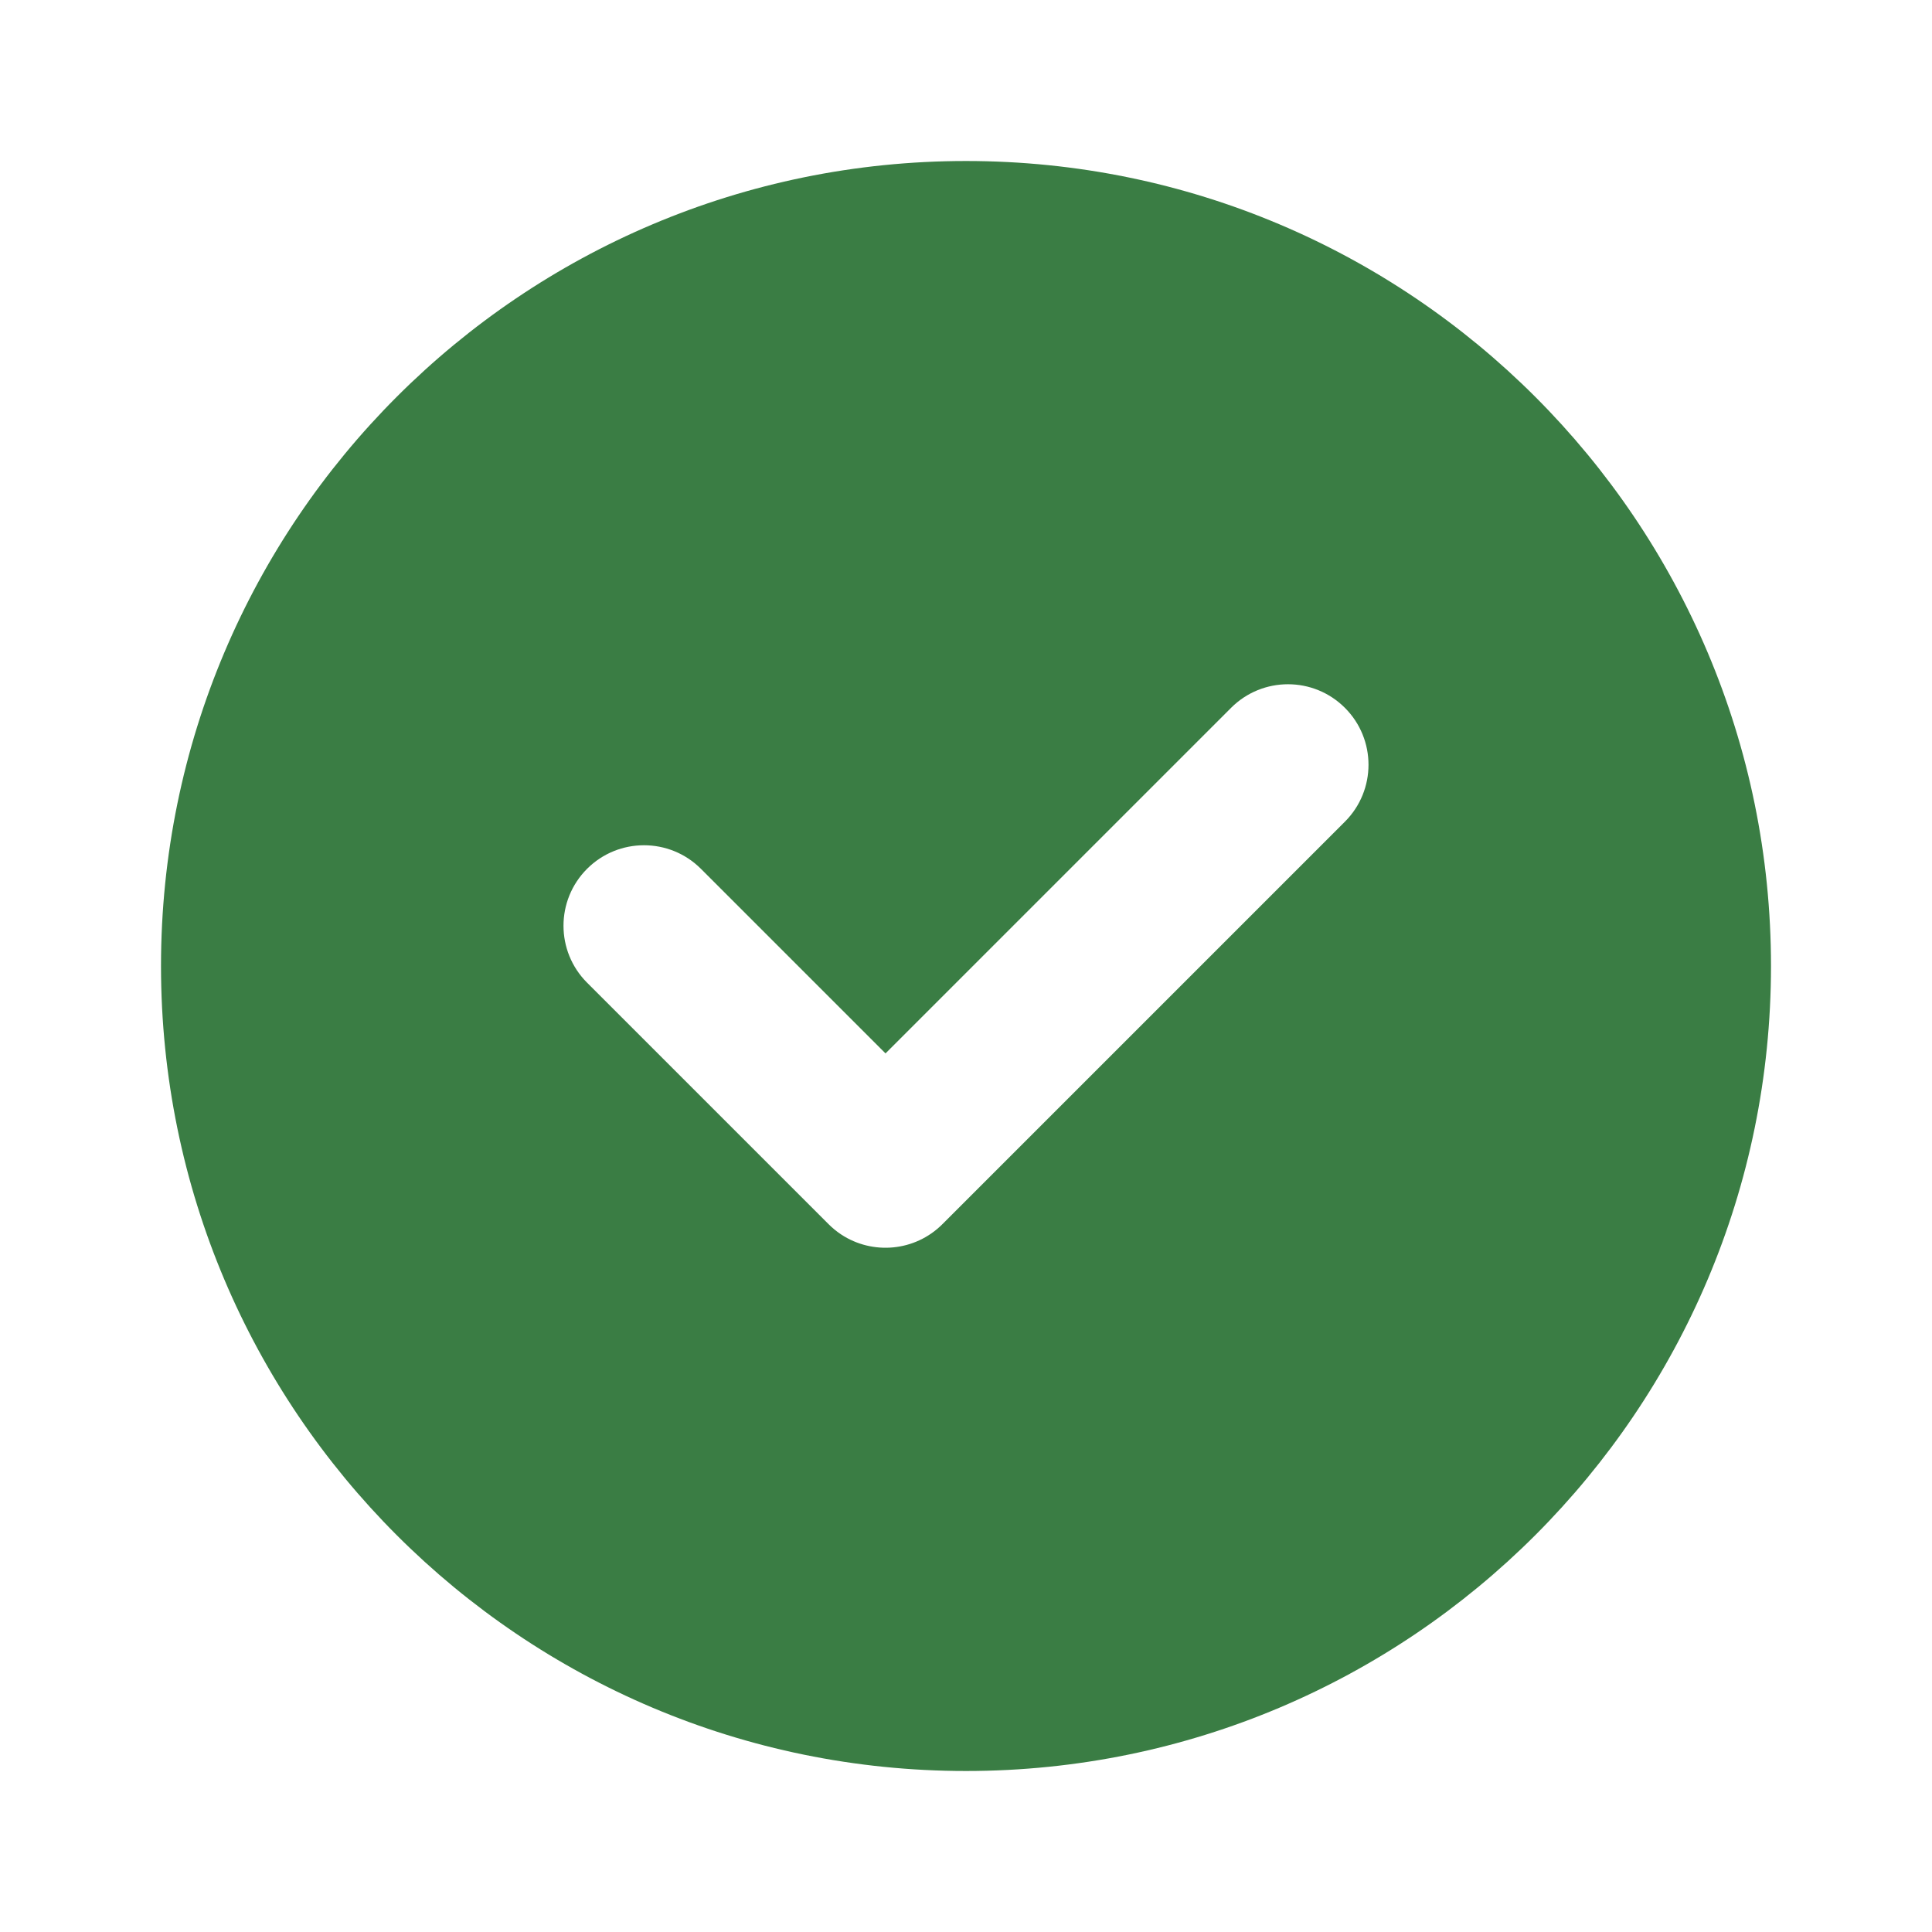 <svg width="104" height="104" viewBox="0 0 104 104" fill="none" xmlns="http://www.w3.org/2000/svg">
	<path
		fill-rule="evenodd"
		clip-rule="evenodd"
		d="M8.667 52C8.667 28.068 28.068 8.667 52 8.667C75.932 8.667 95.333 28.068 95.333 52C95.333 75.932 75.932 95.333 52 95.333C28.068 95.333 8.667 75.932 8.667 52ZM72.397 44.231C74.09 42.538 74.09 39.795 72.397 38.103C70.705 36.41 67.961 36.41 66.269 38.103L47.667 56.705L37.731 46.769C36.038 45.077 33.295 45.077 31.602 46.769C29.91 48.462 29.91 51.205 31.602 52.898L44.602 65.897C44.814 66.109 45.042 66.294 45.282 66.453C46.964 67.563 49.25 67.378 50.731 65.897L72.397 44.231Z"
		fill="#3A7D44"
	/>
</svg>

